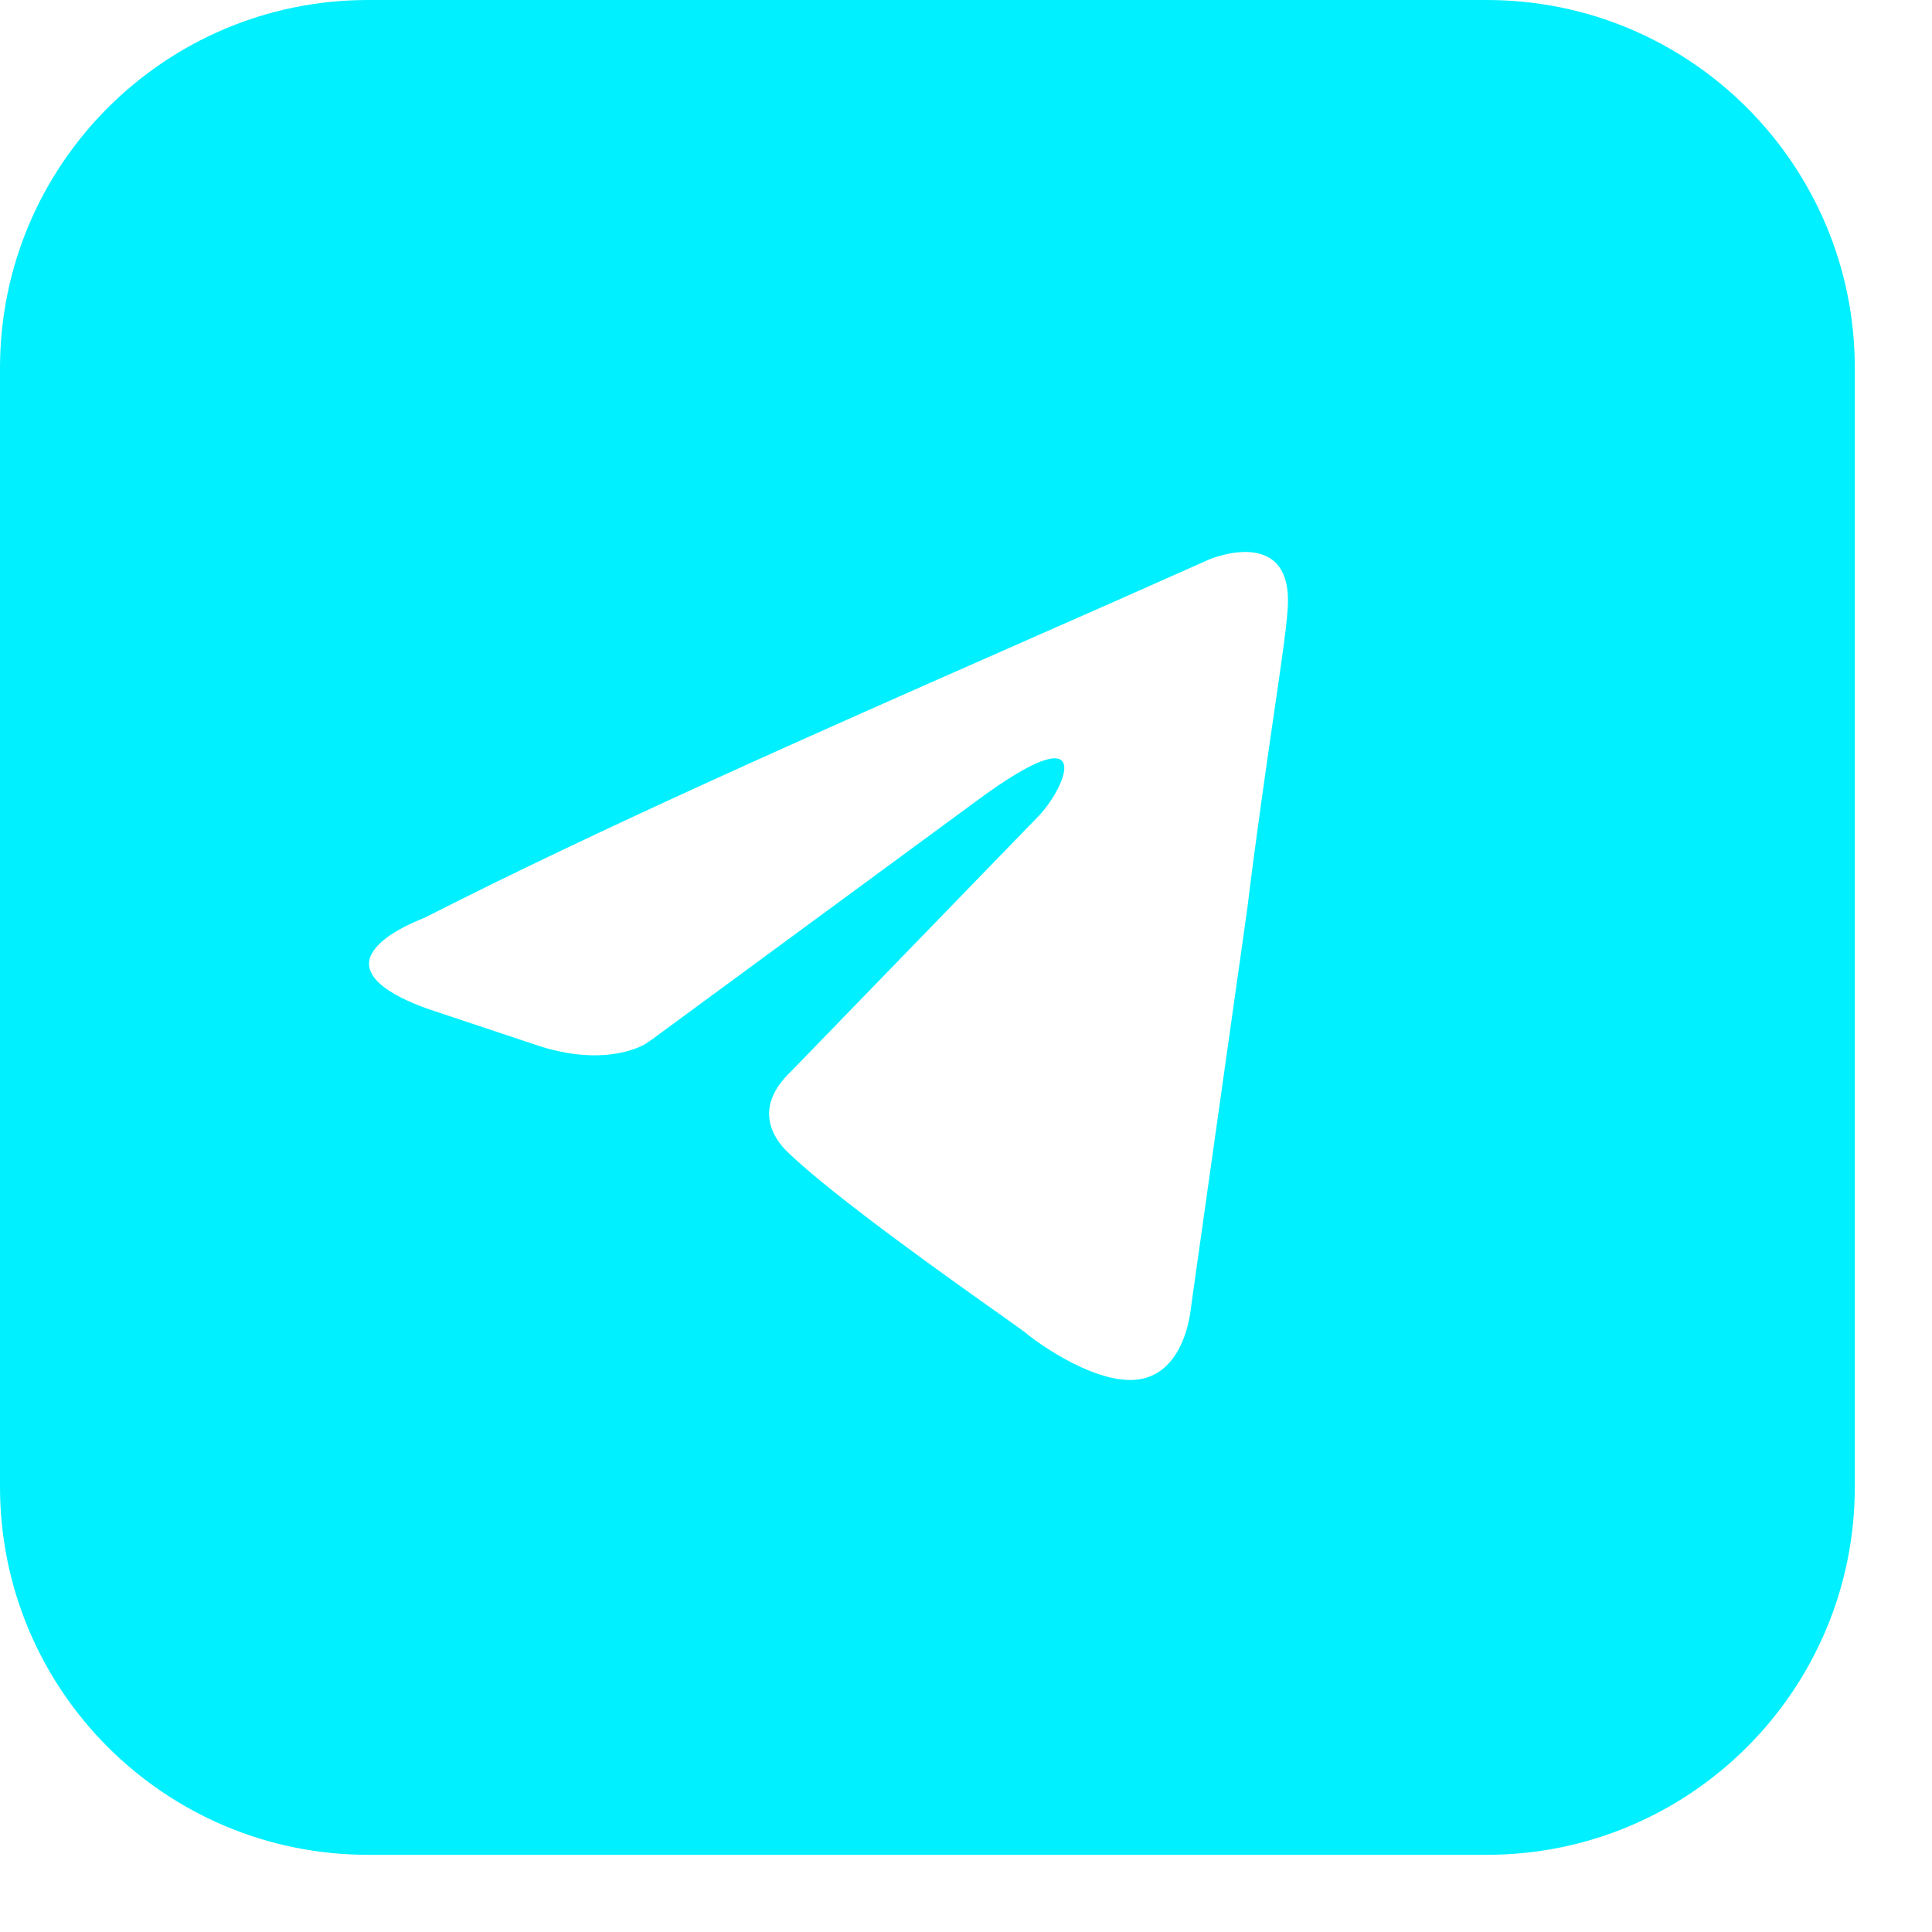 <?xml version="1.0" encoding="UTF-8"?> <svg xmlns="http://www.w3.org/2000/svg" width="21" height="21" viewBox="0 0 21 21" fill="none"><path fill-rule="evenodd" clip-rule="evenodd" d="M4 0C1.791 0 0 1.791 0 4V16.161C0 18.37 1.791 20.161 4 20.161H16.161C18.37 20.161 20.161 18.37 20.161 16.161V4C20.161 1.791 18.37 0 16.161 0H4ZM13.995 6.636C14.073 5.69 13.148 6.079 13.148 6.079L13.148 6.079C12.463 6.385 11.756 6.697 11.042 7.011C8.836 7.983 6.558 8.987 4.616 9.975C4.304 10.099 4.138 10.222 4.06 10.335C3.852 10.635 4.355 10.868 4.701 10.983L5.85 11.366C6.439 11.558 6.818 11.44 6.964 11.374C7.011 11.353 7.052 11.323 7.094 11.293L10.629 8.695C11.914 7.749 11.606 8.528 11.297 8.862L8.599 11.645C8.188 12.034 8.394 12.368 8.574 12.535C9.083 13.021 10.336 13.909 10.884 14.297C11.027 14.399 11.122 14.466 11.143 14.483C11.272 14.595 11.966 15.095 12.428 14.984C12.765 14.903 12.884 14.541 12.923 14.351C12.935 14.295 12.943 14.238 12.95 14.18C12.953 14.158 12.956 14.136 12.959 14.114L13.559 9.864C13.651 9.108 13.757 8.381 13.841 7.8C13.922 7.247 13.983 6.826 13.995 6.636Z" fill="#00F0FF"></path></svg> 